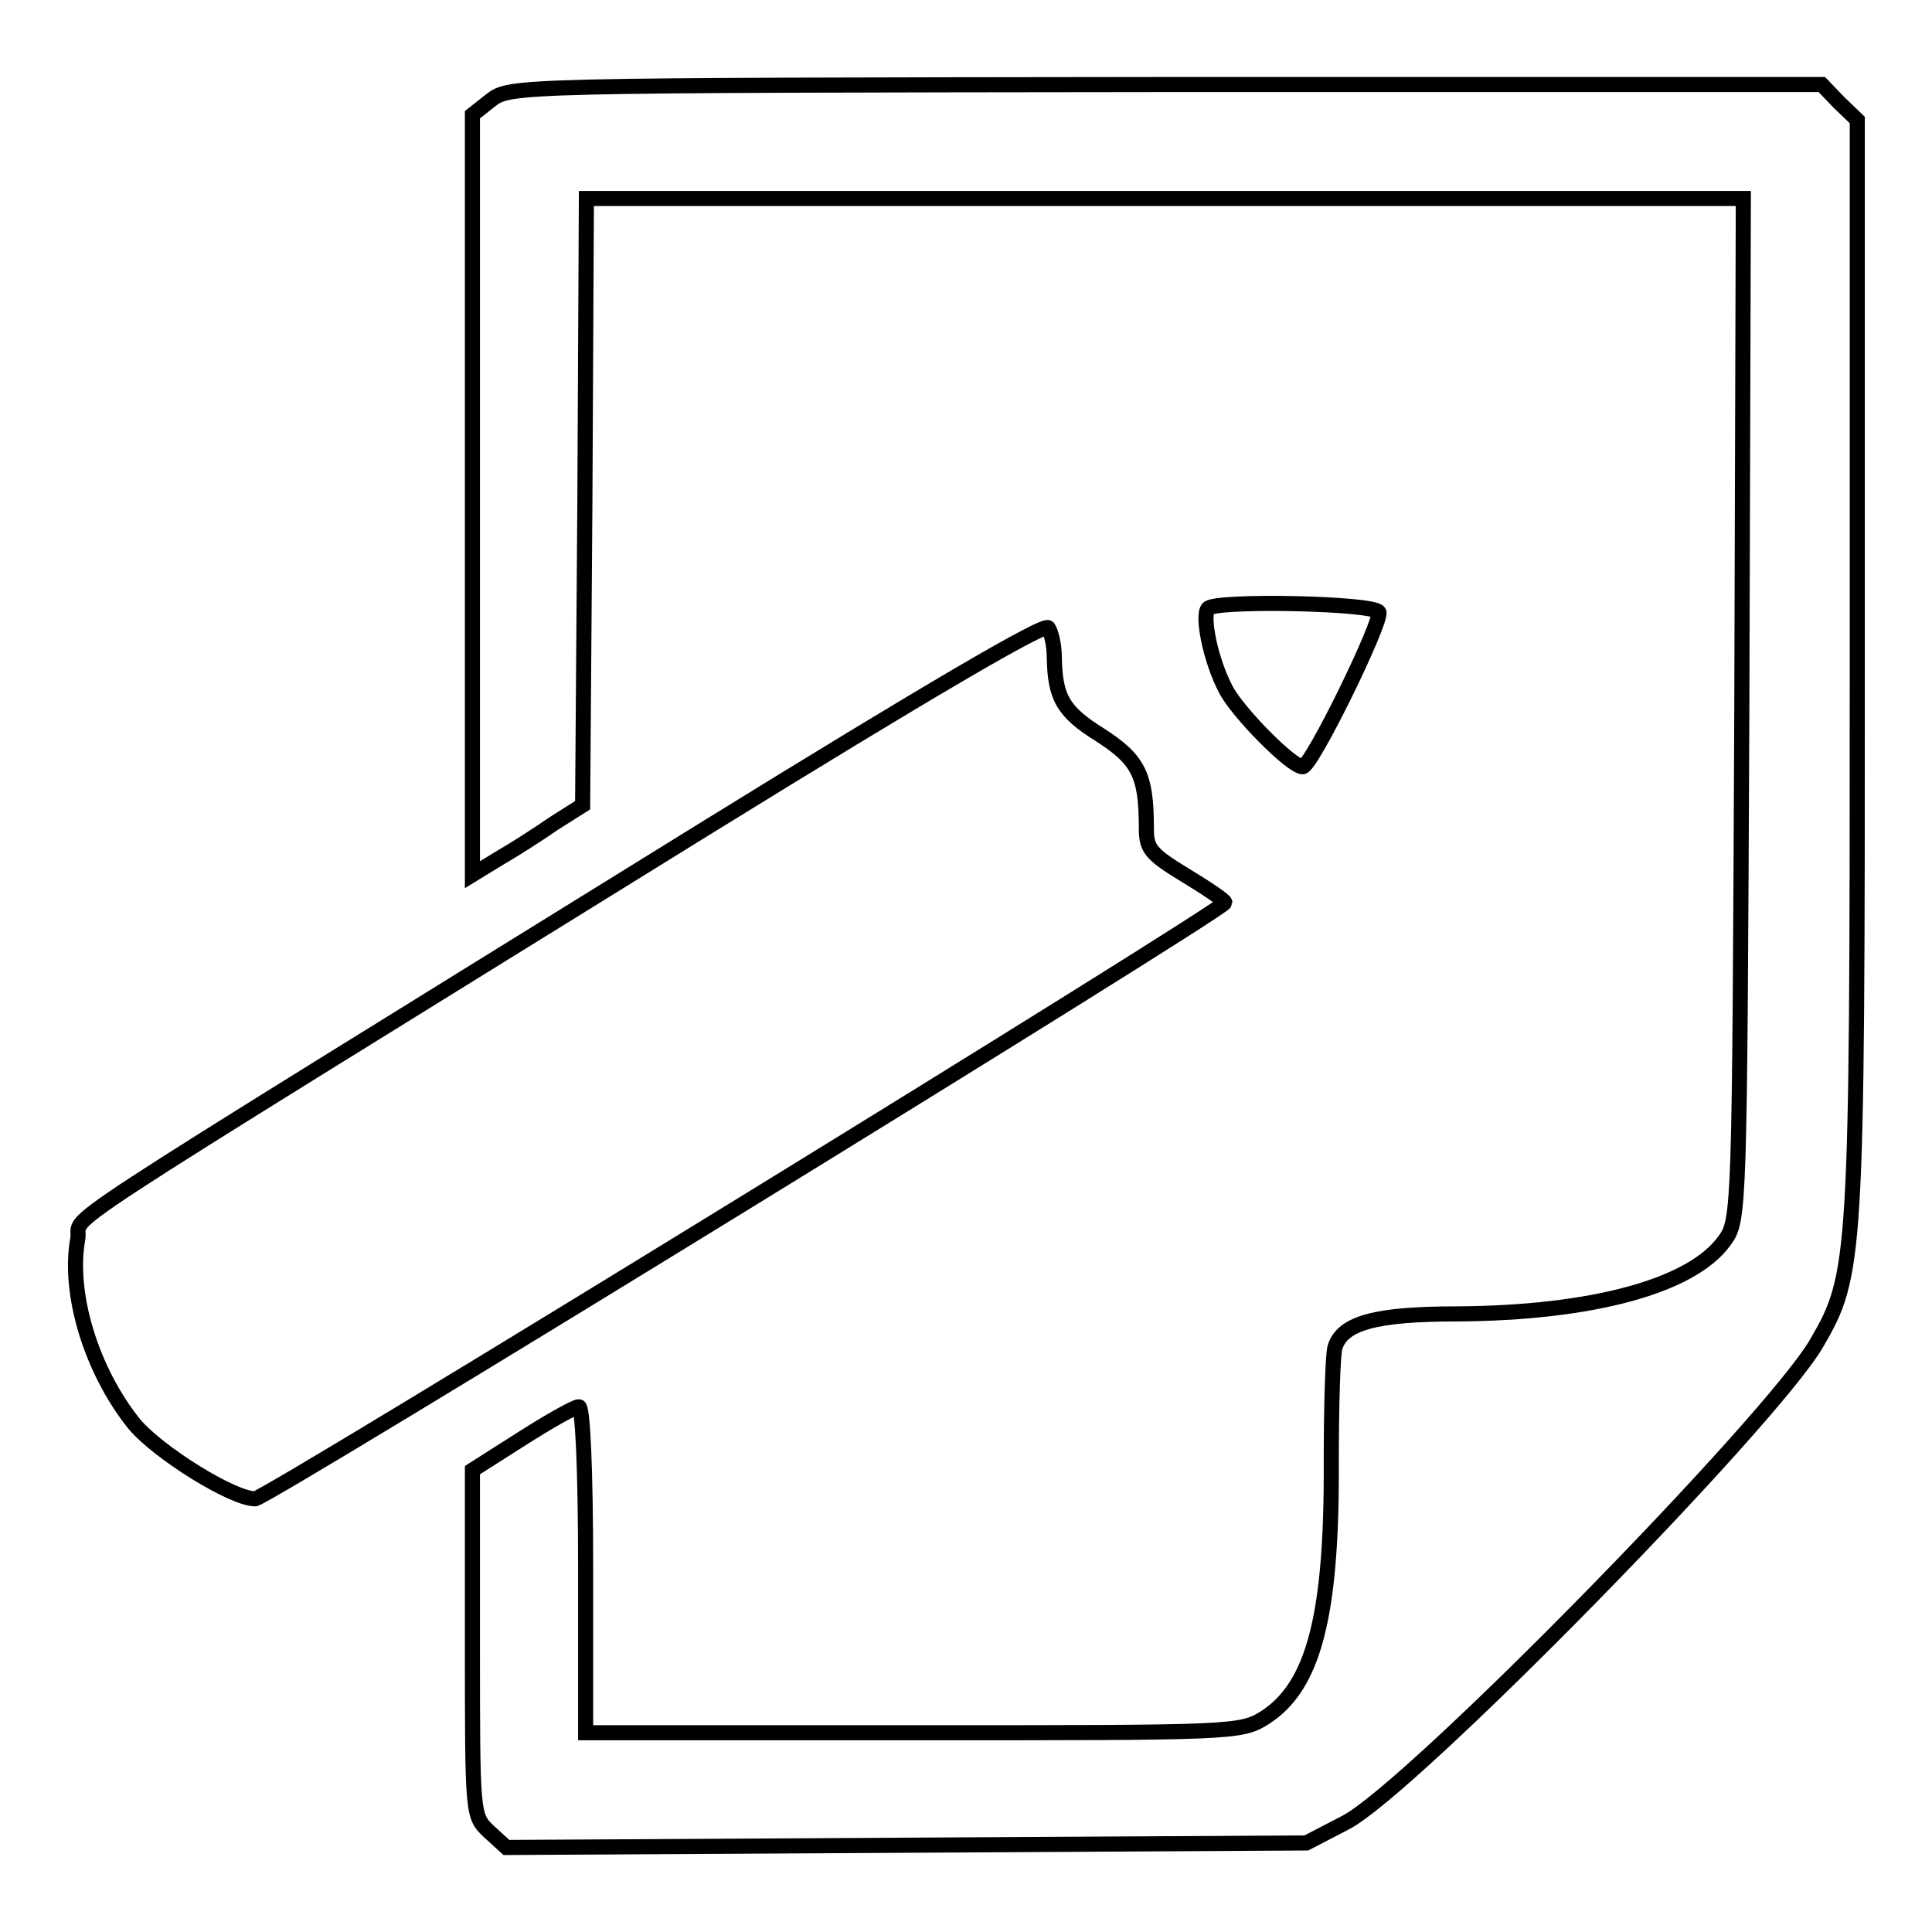 <?xml version="1.0" encoding="utf-8"?>
<!-- Svg Vector Icons : http://www.onlinewebfonts.com/icon -->
<!DOCTYPE svg PUBLIC "-//W3C//DTD SVG 1.1//EN" "http://www.w3.org/Graphics/SVG/1.1/DTD/svg11.dtd">
<svg version="1.1" xmlns="http://www.w3.org/2000/svg" xmlns:xlink="http://www.w3.org/1999/xlink" x="0px" y="0px" viewBox="0 0 256 256" enable-background="new 0 0 256 256" xml:space="preserve">
<g> <g> <path stroke-width="2" fill-opacity="0" stroke="#000000"  d="M65,13.3l-2.4,1.9v50.4v50.3l3.6-2.2c1.9-1.1,5.2-3.2,7.2-4.6l3.8-2.4l0.3-40.2l0.2-40.2h76.7H231  L230.8,94c-0.3,66.6-0.3,67.7-2.3,70.4c-4.3,6-17.5,9.6-35.5,9.7c-10.7,0-15.1,1.2-16.1,4.4c-0.3,0.9-0.5,7.9-0.5,15.4  c0.1,20.4-2.4,29.6-8.8,33.7c-3.2,2-4.1,2-46.7,2H77.6v-21.6c0-13.6-0.4-21.6-0.9-21.6c-0.5,0-3.9,1.9-7.5,4.2l-6.6,4.2v22.9  c0,22.9,0,22.9,2.2,25l2.3,2.1l53-0.3l53-0.3l5.2-2.7c8.7-4.5,56.4-53.2,62.4-63.5c5.3-9.1,5.4-10.9,5.4-89.7V15.9l-2.4-2.3  l-2.3-2.4h-86.9C68,11.3,67.6,11.3,65,13.3z"/> <path stroke-width="2" fill-opacity="0" stroke="#000000"  d="M160.1,80.6c-0.9,0.9,0.3,6.9,2.3,10.7c1.5,3,8.7,10.3,10.2,10.3c1.2,0,10.7-19.5,10.1-20.5  C181.9,79.9,161.3,79.5,160.1,80.6z"/> <path stroke-width="2" fill-opacity="0" stroke="#000000"  d="M93.6,109.7c-91.4,56.6-82.6,50.8-83.3,54.5c-1.3,7.2,1.8,17.4,7.5,24.5c3.2,3.8,13,9.9,16,9.9  c1.5,0,128.5-78.1,128.5-79c0-0.3-2.4-1.9-5.2-3.6c-4.6-2.8-5.2-3.5-5.2-6.2c0-7.1-1-9.1-6.1-12.4c-5-3.1-6-5-6.1-10.3  c0-1.6-0.4-3.3-0.8-3.9C138.6,82.4,122.9,91.6,93.6,109.7z"/> </g></g>
</svg>